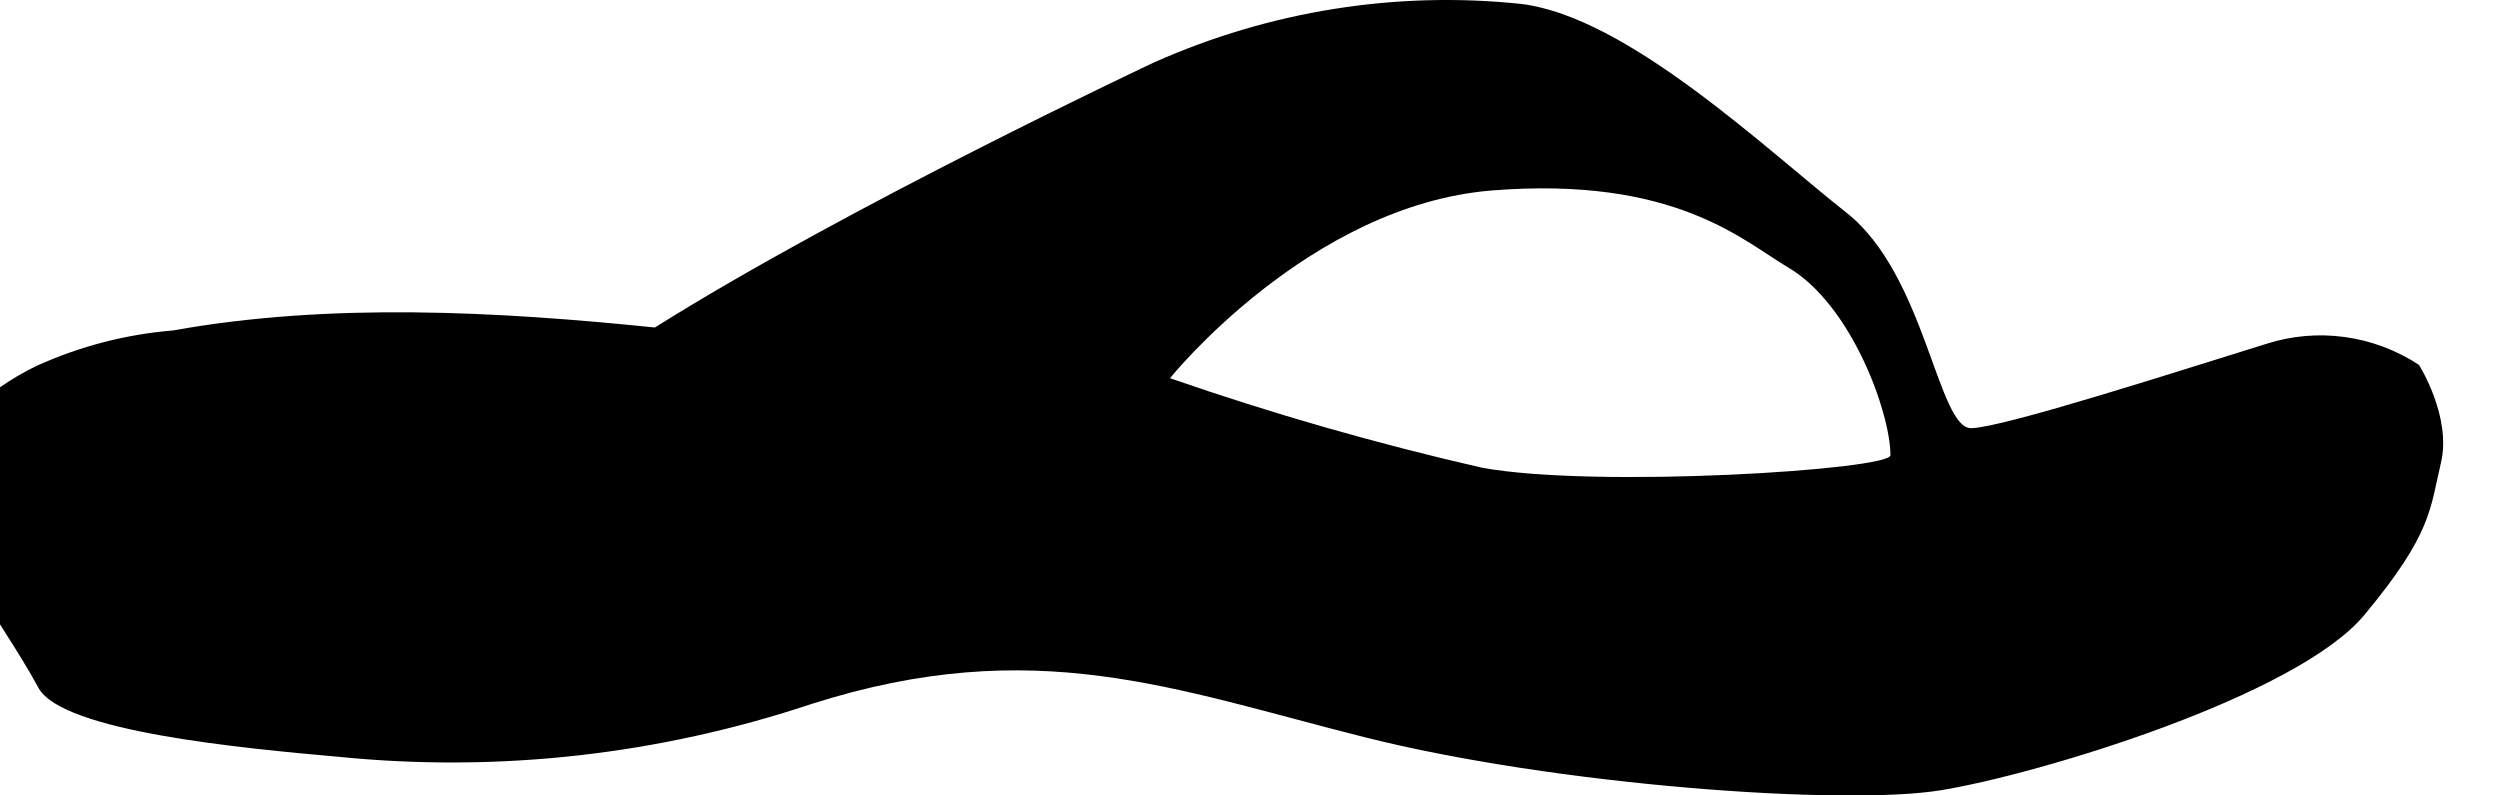 <?xml version="1.0" standalone="no"?>
<!-- Generator: Adobe Fireworks 10, Export SVG Extension by Aaron Beall (http://fireworks.abeall.com) . Version: 0.6.1  -->
<!DOCTYPE svg PUBLIC "-//W3C//DTD SVG 1.1//EN" "http://www.w3.org/Graphics/SVG/1.1/DTD/svg11.dtd">
<svg id="Untitled-P%E1gina%201" viewBox="0 0 22 7" style="background-color:#ffffff00" version="1.1"
	xmlns="http://www.w3.org/2000/svg" xmlns:xlink="http://www.w3.org/1999/xlink" xml:space="preserve"
	x="0px" y="0px" width="22px" height="7px"
>
	<g id="Capa%201">
		<path d="M 13.042 4.116 C 12.114 3.904 11.197 3.641 10.296 3.328 C 10.296 3.328 11.52 1.805 13.13 1.676 C 14.74 1.548 15.338 2.119 15.738 2.355 C 16.297 2.686 16.636 3.638 16.636 4.006 C 16.636 4.134 14.046 4.3 13.042 4.116 L 13.042 4.116 ZM 21.287 3.211 C 20.885 2.948 20.393 2.881 19.94 3.027 C 19.187 3.26 17.649 3.757 17.35 3.768 C 17.051 3.78 16.948 2.42 16.247 1.87 C 15.547 1.319 14.325 0.151 13.39 0.035 C 12.287 -0.082 11.173 0.096 10.154 0.55 C 10.154 0.55 7.459 1.816 5.763 2.882 C 4.375 2.74 2.902 2.66 1.523 2.908 C 1.11 2.942 0.706 3.046 0.326 3.218 C 0.106 3.323 -0.096 3.463 -0.274 3.633 C -0.431 3.791 -0.513 4.013 -0.498 4.239 C -0.453 4.534 -0.369 4.82 -0.249 5.09 C -0.06 5.417 0.16 5.725 0.339 6.054 C 0.55 6.438 2.136 6.585 2.981 6.66 C 4.385 6.801 5.802 6.642 7.144 6.194 C 9.103 5.571 10.329 6.065 12.007 6.487 C 13.685 6.91 16.223 7.094 17.081 6.954 C 17.939 6.814 20.211 6.128 20.806 5.412 C 21.402 4.696 21.384 4.479 21.48 4.074 C 21.577 3.668 21.287 3.211 21.287 3.211 L 21.287 3.211 Z" fill="#000000"/>
	</g>
</svg>